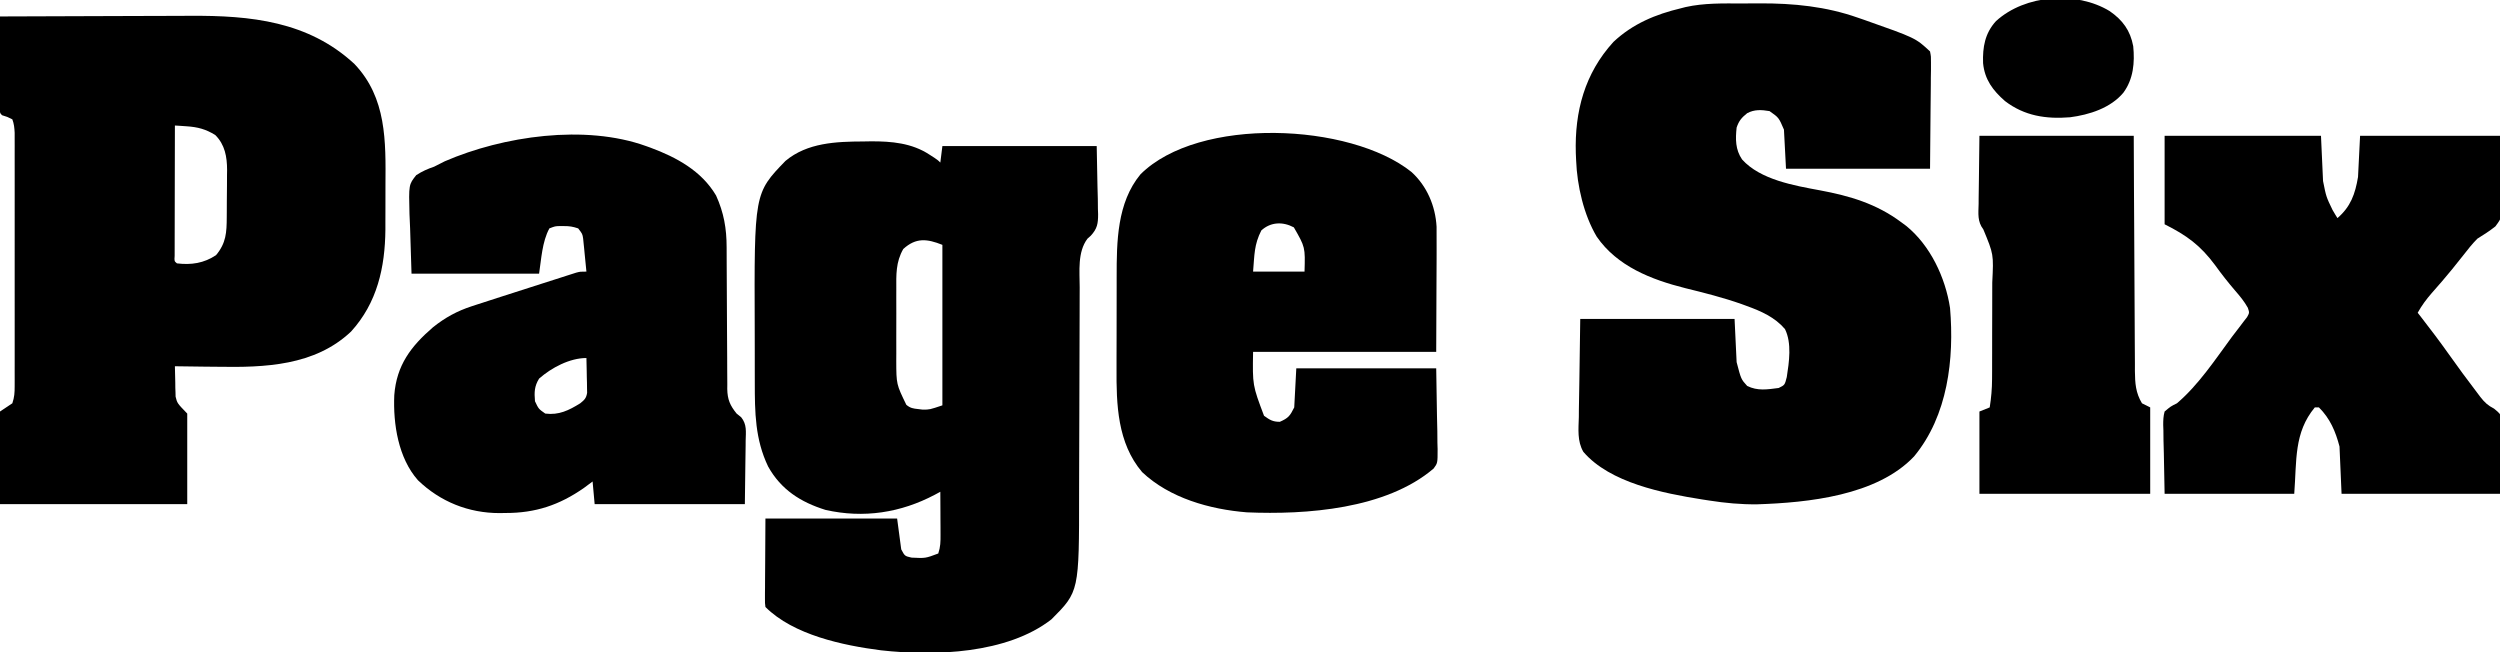<?xml version="1.0" encoding="UTF-8"?>
<svg version="1.1" xmlns="http://www.w3.org/2000/svg" width="1215" height="317">
<path d="M0 0 C2.881 0.003 5.761 -0.02 8.642 -0.046 C25.068 -0.104 40.839 1.445 56.415 6.941 C57.908 7.452 57.908 7.452 59.432 7.975 C84.391 16.774 84.391 16.774 91.415 23.316 C91.896 25.84 91.896 25.84 91.869 28.889 C91.869 30.046 91.868 31.202 91.868 32.394 C91.847 33.61 91.827 34.825 91.806 36.077 C91.802 37.195 91.798 38.312 91.793 39.464 C91.773 43.644 91.717 47.823 91.665 52.003 C91.583 61.346 91.5 70.689 91.415 80.316 C68.315 80.316 45.215 80.316 21.415 80.316 C21.085 74.046 20.755 67.776 20.415 61.316 C17.926 55.481 17.926 55.481 13.415 52.316 C9.566 51.655 6.039 51.436 2.532 53.335 C-0.138 55.47 -1.498 57.056 -2.585 60.316 C-3.185 65.946 -3.214 71.007 0.056 75.8 C8.945 85.712 25.505 88.509 37.915 90.816 C52.481 93.536 65.357 97.33 77.415 106.316 C78.598 107.19 78.598 107.19 79.806 108.081 C91.527 117.57 98.892 133.207 101.134 147.995 C103.233 172.774 100.055 200.309 83.665 220.128 C65.607 239.24 32.017 242.608 7.419 243.414 C-0.525 243.504 -8.117 242.794 -15.96 241.566 C-17.734 241.293 -17.734 241.293 -19.543 241.014 C-38.231 238.038 -64.101 233.033 -77.069 217.916 C-80.115 212.691 -79.431 206.854 -79.269 200.972 C-79.262 199.761 -79.254 198.55 -79.247 197.303 C-79.211 192.807 -79.113 188.311 -79.022 183.816 C-78.878 173.751 -78.734 163.686 -78.585 153.316 C-53.835 153.316 -29.085 153.316 -3.585 153.316 C-3.09 163.711 -3.09 163.711 -2.585 174.316 C-0.419 182.625 -0.419 182.625 2.54 185.878 C7.626 188.421 12.36 187.577 17.853 186.878 C20.811 185.439 20.811 185.439 21.79 181.566 C22.922 174.277 24.29 165.077 20.915 158.253 C16.017 152.498 9.292 149.531 2.29 147.003 C1.501 146.713 0.712 146.423 -0.101 146.125 C-9.111 142.939 -18.376 140.609 -27.65 138.332 C-43.994 134.21 -60.652 127.759 -70.585 113.316 C-76.877 102.705 -80.105 88.628 -80.585 76.316 C-80.637 75.15 -80.688 73.985 -80.741 72.784 C-81.346 52.483 -76.419 33.997 -62.46 18.691 C-53.064 9.857 -41.933 5.257 -29.585 2.316 C-28.864 2.129 -28.143 1.943 -27.4 1.751 C-18.379 -0.259 -9.194 -0.021 0 0 Z " fill="#000000" transform="translate(846.585,1.684)"/>
<path d="M0 0 C1.208 -0.021 2.416 -0.041 3.66 -0.062 C13.628 -0.105 23.527 0.76 32.062 6.375 C32.871 6.893 33.679 7.411 34.512 7.945 C36.375 9.25 36.375 9.25 37.375 10.25 C37.705 7.61 38.035 4.97 38.375 2.25 C63.125 2.25 87.875 2.25 113.375 2.25 C113.499 8.706 113.623 15.161 113.75 21.812 C113.832 24.849 113.832 24.849 113.916 27.948 C113.933 29.57 113.948 31.193 113.961 32.816 C114.007 34.058 114.007 34.058 114.054 35.325 C114.058 39.926 113.645 42.416 110.463 45.84 C109.935 46.311 109.407 46.783 108.862 47.269 C103.981 53.771 105.088 63.167 105.104 70.848 C105.099 72.212 105.094 73.576 105.088 74.941 C105.076 77.867 105.071 80.793 105.07 83.719 C105.068 88.362 105.05 93.004 105.029 97.647 C104.98 109.183 104.949 120.719 104.928 132.255 C104.911 141.216 104.888 150.176 104.845 159.136 C104.827 162.988 104.815 166.839 104.816 170.69 C104.831 218.764 104.831 218.764 91.375 232.25 C69.87 249.033 34.599 250.22 8.574 247.305 C-9.901 244.937 -34.015 239.86 -47.625 226.25 C-47.866 224.377 -47.866 224.377 -47.852 222.076 C-47.852 221.203 -47.852 220.33 -47.851 219.431 C-47.841 218.513 -47.831 217.594 -47.82 216.648 C-47.817 215.384 -47.817 215.384 -47.814 214.093 C-47.804 210.937 -47.776 207.781 -47.75 204.625 C-47.709 197.571 -47.667 190.518 -47.625 183.25 C-26.505 183.25 -5.385 183.25 16.375 183.25 C17.365 190.675 17.365 190.675 18.375 198.25 C20.097 201.498 20.097 201.498 23.375 202.25 C30.134 202.598 30.134 202.598 36.375 200.25 C37.474 196.953 37.489 194.52 37.473 191.051 C37.469 189.842 37.466 188.634 37.463 187.389 C37.455 186.126 37.446 184.863 37.438 183.562 C37.433 182.288 37.428 181.014 37.424 179.701 C37.412 176.551 37.396 173.4 37.375 170.25 C36.504 170.721 35.632 171.191 34.734 171.676 C18.168 180.436 0.122 183.275 -18.438 179.062 C-30.532 175.289 -40.053 169.208 -46.309 157.992 C-52.676 144.728 -52.786 131.606 -52.793 117.23 C-52.796 115.565 -52.8 113.899 -52.803 112.234 C-52.809 108.746 -52.811 105.259 -52.81 101.772 C-52.81 98.235 -52.817 94.699 -52.831 91.162 C-53.083 25.161 -53.083 25.161 -37.887 9.453 C-27.254 0.56 -13.182 0.055 0 0 Z M19.375 52.25 C15.689 58.648 15.939 64.802 15.977 72.051 C15.974 73.282 15.971 74.514 15.968 75.783 C15.966 78.382 15.971 80.982 15.984 83.582 C16 87.539 15.984 91.494 15.965 95.451 C15.967 97.984 15.971 100.518 15.977 103.051 C15.97 104.224 15.964 105.397 15.958 106.606 C16.001 118 16.001 118 20.853 127.986 C22.793 129.597 24.13 129.805 26.625 130.062 C27.716 130.196 27.716 130.196 28.828 130.332 C32.179 130.328 32.179 130.328 38.375 128.25 C38.375 102.51 38.375 76.77 38.375 50.25 C30.895 47.258 25.542 46.657 19.375 52.25 Z " fill="#000000" transform="translate(419.625,68.75)"/>
<path d="M0 0 C14.796 -0.071 29.593 -0.123 44.389 -0.155 C51.262 -0.171 58.134 -0.192 65.006 -0.226 C71.652 -0.26 78.298 -0.277 84.944 -0.285 C87.466 -0.29 89.987 -0.301 92.508 -0.317 C121.678 -0.498 149.811 2.281 172.254 23.09 C187.945 39.555 187.482 60.672 187.336 81.991 C187.312 85.69 187.316 89.389 187.322 93.088 C187.317 95.479 187.31 97.87 187.301 100.262 C187.302 101.347 187.303 102.433 187.304 103.552 C187.136 122.029 183.299 139.175 170.625 153.125 C153.003 169.803 128.688 170.653 105.75 170.25 C103.721 170.23 101.693 170.212 99.664 170.195 C94.776 170.152 89.888 170.083 85 170 C85.033 172.712 85.101 175.415 85.188 178.125 C85.193 178.886 85.199 179.646 85.205 180.43 C85.249 181.551 85.249 181.551 85.293 182.695 C85.309 183.376 85.324 184.057 85.341 184.758 C86.118 187.95 86.118 187.95 91 193 C91 207.52 91 222.04 91 237 C60.97 237 30.94 237 0 237 C0 222.15 0 207.3 0 192 C2.97 190.02 2.97 190.02 6 188 C7.018 184.946 7.126 182.889 7.127 179.693 C7.13 178.592 7.133 177.492 7.136 176.358 C7.132 174.546 7.132 174.546 7.129 172.698 C7.132 170.79 7.132 170.79 7.135 168.844 C7.139 165.354 7.137 161.864 7.134 158.375 C7.132 154.724 7.134 151.073 7.136 147.422 C7.138 141.289 7.135 135.157 7.13 129.024 C7.125 121.935 7.127 114.845 7.132 107.755 C7.137 101.669 7.137 95.584 7.135 89.498 C7.133 85.862 7.133 82.227 7.136 78.592 C7.14 74.539 7.135 70.485 7.129 66.432 C7.131 65.226 7.133 64.02 7.136 62.778 C7.133 61.674 7.13 60.571 7.127 59.434 C7.127 58.476 7.126 57.517 7.126 56.53 C7.008 54.165 6.829 52.218 6 50 C3.543 48.767 3.543 48.767 1 48 C0 47 0 47 -0.12 45.095 C-0.118 44.263 -0.116 43.43 -0.114 42.572 C-0.113 41.631 -0.113 40.69 -0.113 39.721 C-0.108 38.698 -0.103 37.675 -0.098 36.621 C-0.096 35.579 -0.095 34.537 -0.093 33.464 C-0.088 30.122 -0.075 26.78 -0.062 23.438 C-0.057 21.178 -0.053 18.918 -0.049 16.658 C-0.038 11.105 -0.021 5.553 0 0 Z M85 53 C84.977 61.588 84.959 70.176 84.948 78.764 C84.943 82.752 84.936 86.739 84.925 90.726 C84.914 94.571 84.908 98.416 84.905 102.261 C84.903 103.731 84.9 105.201 84.894 106.671 C84.887 108.724 84.886 110.776 84.886 112.828 C84.884 113.998 84.882 115.168 84.88 116.374 C84.701 118.926 84.701 118.926 86 120 C92.983 120.845 99.092 119.931 105 116 C109.918 110.098 110.163 105.013 110.203 97.578 C110.212 96.35 110.212 96.35 110.22 95.097 C110.23 93.365 110.236 91.634 110.24 89.902 C110.25 87.273 110.281 84.645 110.312 82.016 C110.319 80.328 110.324 78.641 110.328 76.953 C110.34 76.176 110.353 75.398 110.366 74.597 C110.34 68.181 109.334 62.334 104.625 57.625 C100.007 54.767 96.102 53.732 90.688 53.375 C89.085 53.263 89.085 53.263 87.449 53.148 C86.641 53.099 85.833 53.05 85 53 Z " fill="#000000" transform="translate(0,8)"/>
<path d="M0 0 C0.69 0.247 1.381 0.493 2.092 0.748 C14.747 5.445 26.936 12.028 34 24 C37.786 32.313 39.148 40.099 39.142 49.205 C39.145 50.006 39.149 50.807 39.152 51.632 C39.16 53.362 39.165 55.092 39.169 56.822 C39.176 59.563 39.192 62.304 39.21 65.045 C39.262 72.835 39.31 80.625 39.326 88.416 C39.336 93.188 39.365 97.961 39.407 102.733 C39.42 104.548 39.425 106.363 39.422 108.178 C39.42 110.717 39.442 113.256 39.47 115.795 C39.463 116.54 39.457 117.285 39.45 118.053 C39.541 123.162 40.802 126.052 44 130 C44.734 130.595 45.469 131.19 46.226 131.804 C49.038 135.285 48.496 138.802 48.391 143.141 C48.387 143.923 48.383 144.705 48.378 145.511 C48.358 148.424 48.302 151.337 48.25 154.25 C48.167 160.768 48.085 167.285 48 174 C23.91 174 -0.18 174 -25 174 C-25.33 170.37 -25.66 166.74 -26 163 C-27.382 164.031 -28.764 165.062 -30.188 166.125 C-42.142 174.484 -53.865 178.36 -68.312 178.312 C-69.281 178.329 -70.25 178.345 -71.248 178.361 C-86.25 178.371 -100.052 172.841 -110.879 162.395 C-120.431 151.611 -122.984 135.055 -122.379 121.051 C-121.282 106.512 -114.298 97.315 -103.586 88.066 C-97.65 83.323 -91.827 80.14 -84.59 77.785 C-83.953 77.577 -83.315 77.368 -82.659 77.154 C-80.441 76.43 -78.22 75.715 -76 75 C-74.235 74.429 -72.471 73.857 -70.706 73.286 C-65.885 71.728 -61.061 70.182 -56.234 68.641 C-54.223 67.998 -52.212 67.353 -50.201 66.707 C-47.266 65.763 -44.328 64.824 -41.391 63.887 C-40.041 63.451 -40.041 63.451 -38.664 63.006 C-37.831 62.742 -36.999 62.478 -36.142 62.206 C-35.047 61.855 -35.047 61.855 -33.93 61.498 C-32 61 -32 61 -29 61 C-29.282 58.061 -29.575 55.124 -29.875 52.188 C-29.954 51.354 -30.032 50.521 -30.113 49.662 C-30.197 48.86 -30.281 48.057 -30.367 47.23 C-30.441 46.492 -30.514 45.754 -30.589 44.993 C-30.933 42.694 -30.933 42.694 -33 40 C-35.676 39.108 -37.254 38.865 -40 38.875 C-40.681 38.872 -41.361 38.87 -42.062 38.867 C-44.219 38.934 -44.219 38.934 -47 40 C-50.542 46.485 -50.933 55.068 -52 62 C-72.46 62 -92.92 62 -114 62 C-114.227 54.719 -114.454 47.439 -114.688 39.938 C-114.788 37.652 -114.888 35.366 -114.991 33.011 C-115.358 18.703 -115.358 18.703 -111.685 14.097 C-108.817 12.253 -106.22 11.094 -103 10 C-101.263 9.14 -99.533 8.268 -97.812 7.375 C-69.459 -4.886 -29.68 -10.694 0 0 Z M-52 113 C-54.303 116.705 -54.381 119.659 -54 124 C-52.253 127.728 -52.253 127.728 -49 130 C-42.375 130.828 -37.592 128.471 -32 125 C-29.956 123.35 -29.089 122.544 -28.659 119.915 C-28.675 119.135 -28.691 118.355 -28.707 117.551 C-28.717 116.703 -28.726 115.856 -28.736 114.982 C-28.761 114.101 -28.787 113.22 -28.812 112.312 C-28.826 111.42 -28.84 110.527 -28.854 109.607 C-28.889 107.404 -28.938 105.202 -29 103 C-37.135 103 -45.977 107.705 -52 113 Z " fill="#000000" transform="translate(314,71)"/>
<path d="M0 0 C7.514 6.826 11.646 16.533 12.198 26.607 C12.254 30.472 12.249 34.334 12.219 38.199 C12.217 39.449 12.215 40.699 12.213 41.987 C12.202 46.631 12.174 51.274 12.148 55.918 C12.107 66.313 12.066 76.708 12.023 87.418 C-17.347 87.418 -46.717 87.418 -76.977 87.418 C-77.258 103.621 -77.258 103.621 -71.664 118.48 C-68.86 120.502 -67.425 121.418 -63.977 121.418 C-59.844 119.592 -59.066 118.597 -56.977 114.418 C-56.647 108.148 -56.317 101.878 -55.977 95.418 C-33.537 95.418 -11.097 95.418 12.023 95.418 C12.147 103.07 12.271 110.722 12.398 118.605 C12.48 122.218 12.48 122.218 12.564 125.903 C12.581 127.818 12.597 129.733 12.609 131.648 C12.655 133.132 12.655 133.132 12.702 134.646 C12.708 141.494 12.708 141.494 10.754 144.132 C-12.416 163.891 -51.229 166.638 -79.977 165.418 C-97.974 163.974 -117.545 158.498 -130.906 145.855 C-142.945 131.681 -143.45 112.969 -143.34 95.32 C-143.339 93.63 -143.34 91.94 -143.341 90.25 C-143.341 86.737 -143.331 83.223 -143.313 79.71 C-143.29 75.25 -143.29 70.791 -143.296 66.331 C-143.3 62.85 -143.293 59.369 -143.283 55.888 C-143.279 54.246 -143.278 52.603 -143.28 50.96 C-143.283 33.909 -143.135 14.951 -131.688 1.121 C-103.37 -27.067 -29.856 -23.896 0 0 Z M-72.977 28.418 C-76.485 35.31 -76.291 40.196 -76.977 48.418 C-68.727 48.418 -60.477 48.418 -51.977 48.418 C-51.628 36.55 -51.628 36.55 -57.164 26.918 C-62.492 24.076 -68.393 24.227 -72.977 28.418 Z " fill="#000000" transform="translate(685.977,83.582)"/>
<path d="M0 0 C25.08 0 50.16 0 76 0 C76.33 7.26 76.66 14.52 77 22 C78.531 29.662 78.531 29.662 81.625 36.062 C82.071 36.817 82.517 37.571 82.977 38.348 C83.483 39.166 83.483 39.166 84 40 C90.422 34.47 92.621 28.275 94 20 C94.33 13.4 94.66 6.8 95 0 C117.44 0 139.88 0 163 0 C163.227 6.579 163.454 13.159 163.688 19.938 C163.788 21.996 163.888 24.055 163.991 26.176 C164.362 39.165 164.362 39.165 160.746 44.037 C157.938 46.267 155.044 48.112 152 50 C149.453 52.552 147.272 55.342 145.062 58.188 C143.882 59.667 142.699 61.144 141.516 62.621 C140.934 63.352 140.352 64.083 139.752 64.835 C136.547 68.796 133.186 72.623 129.819 76.446 C127.184 79.474 124.945 82.487 123 86 C123.606 86.776 124.212 87.552 124.836 88.352 C129.361 94.176 133.799 100.043 138.062 106.062 C142.597 112.462 147.233 118.77 152 125 C152.723 125.959 152.723 125.959 153.461 126.938 C155.535 129.58 157.086 131.044 160.108 132.599 C163 135 163 135 163.527 136.862 C163.695 139.236 163.675 141.544 163.586 143.922 C163.58 144.685 163.574 145.447 163.568 146.233 C163.536 149.072 163.453 151.911 163.375 154.75 C163.251 161.102 163.127 167.455 163 174 C137.59 174 112.18 174 86 174 C85.67 166.41 85.34 158.82 85 151 C83.082 143.685 80.438 137.422 75 132 C74.34 132 73.68 132 73 132 C62.782 144.314 64.247 157.795 63 174 C42.21 174 21.42 174 0 174 C-0.124 167.482 -0.247 160.965 -0.375 154.25 C-0.43 152.198 -0.484 150.146 -0.541 148.032 C-0.558 146.402 -0.573 144.771 -0.586 143.141 C-0.632 141.876 -0.632 141.876 -0.679 140.585 C-0.681 138.238 -0.629 136.262 0 134 C2.924 131.525 2.924 131.525 6 130 C16.483 121.063 24.503 108.875 32.627 97.845 C33.859 96.189 35.123 94.558 36.391 92.93 C37.045 92.066 37.7 91.202 38.375 90.312 C38.94 89.587 39.504 88.861 40.086 88.113 C41.249 85.994 41.249 85.994 40.449 83.578 C38.735 80.528 36.734 78.079 34.438 75.438 C30.921 71.352 27.646 67.197 24.5 62.812 C17.383 53.257 10.787 48.394 0 43 C0 28.81 0 14.62 0 0 Z " fill="#000000" transform="translate(1052,66)"/>
<path d="M0 0 C24.75 0 49.5 0 75 0 C75.037 8.798 75.075 17.596 75.113 26.66 C75.147 32.943 75.183 39.225 75.222 45.507 C75.272 53.645 75.317 61.783 75.346 69.921 C75.369 76.364 75.403 82.807 75.449 89.25 C75.473 92.661 75.491 96.071 75.498 99.481 C75.507 103.292 75.535 107.103 75.568 110.914 C75.566 112.039 75.565 113.164 75.563 114.323 C75.635 120.268 75.904 124.843 79 130 C80.98 130.99 80.98 130.99 83 132 C83 145.86 83 159.72 83 174 C55.61 174 28.22 174 0 174 C0 160.8 0 147.6 0 134 C2.475 133.01 2.475 133.01 5 132 C5.74 127.362 6.13 122.908 6.145 118.214 C6.152 116.905 6.158 115.596 6.165 114.248 C6.166 112.836 6.167 111.424 6.168 110.012 C6.171 108.544 6.175 107.075 6.178 105.607 C6.184 102.537 6.186 99.466 6.185 96.396 C6.185 92.486 6.199 88.576 6.216 84.666 C6.227 81.635 6.229 78.604 6.229 75.572 C6.23 74.132 6.234 72.692 6.242 71.251 C6.918 57.597 6.918 57.597 1.899 45.493 C-1.05 41.622 -0.498 37.837 -0.391 33.105 C-0.387 32.265 -0.383 31.425 -0.378 30.559 C-0.358 27.435 -0.302 24.311 -0.25 21.188 C-0.168 14.196 -0.085 7.204 0 0 Z " fill="#000000" transform="translate(962,66)"/>
<path d="M0 0 C6.339 4.38 10.03 9.429 11.457 17.051 C12.25 25.046 11.544 32.992 6.711 39.609 C0.489 47.115 -9.888 50.4 -19.289 51.609 C-30.913 52.541 -41.423 50.951 -50.852 43.734 C-56.7 38.616 -60.732 33.324 -61.512 25.324 C-61.789 17.536 -60.614 10.742 -55.227 4.859 C-41.035 -8.072 -16.203 -9.843 0 0 Z " fill="#000000" transform="translate(1025.289,5.391)"/>
</svg>
